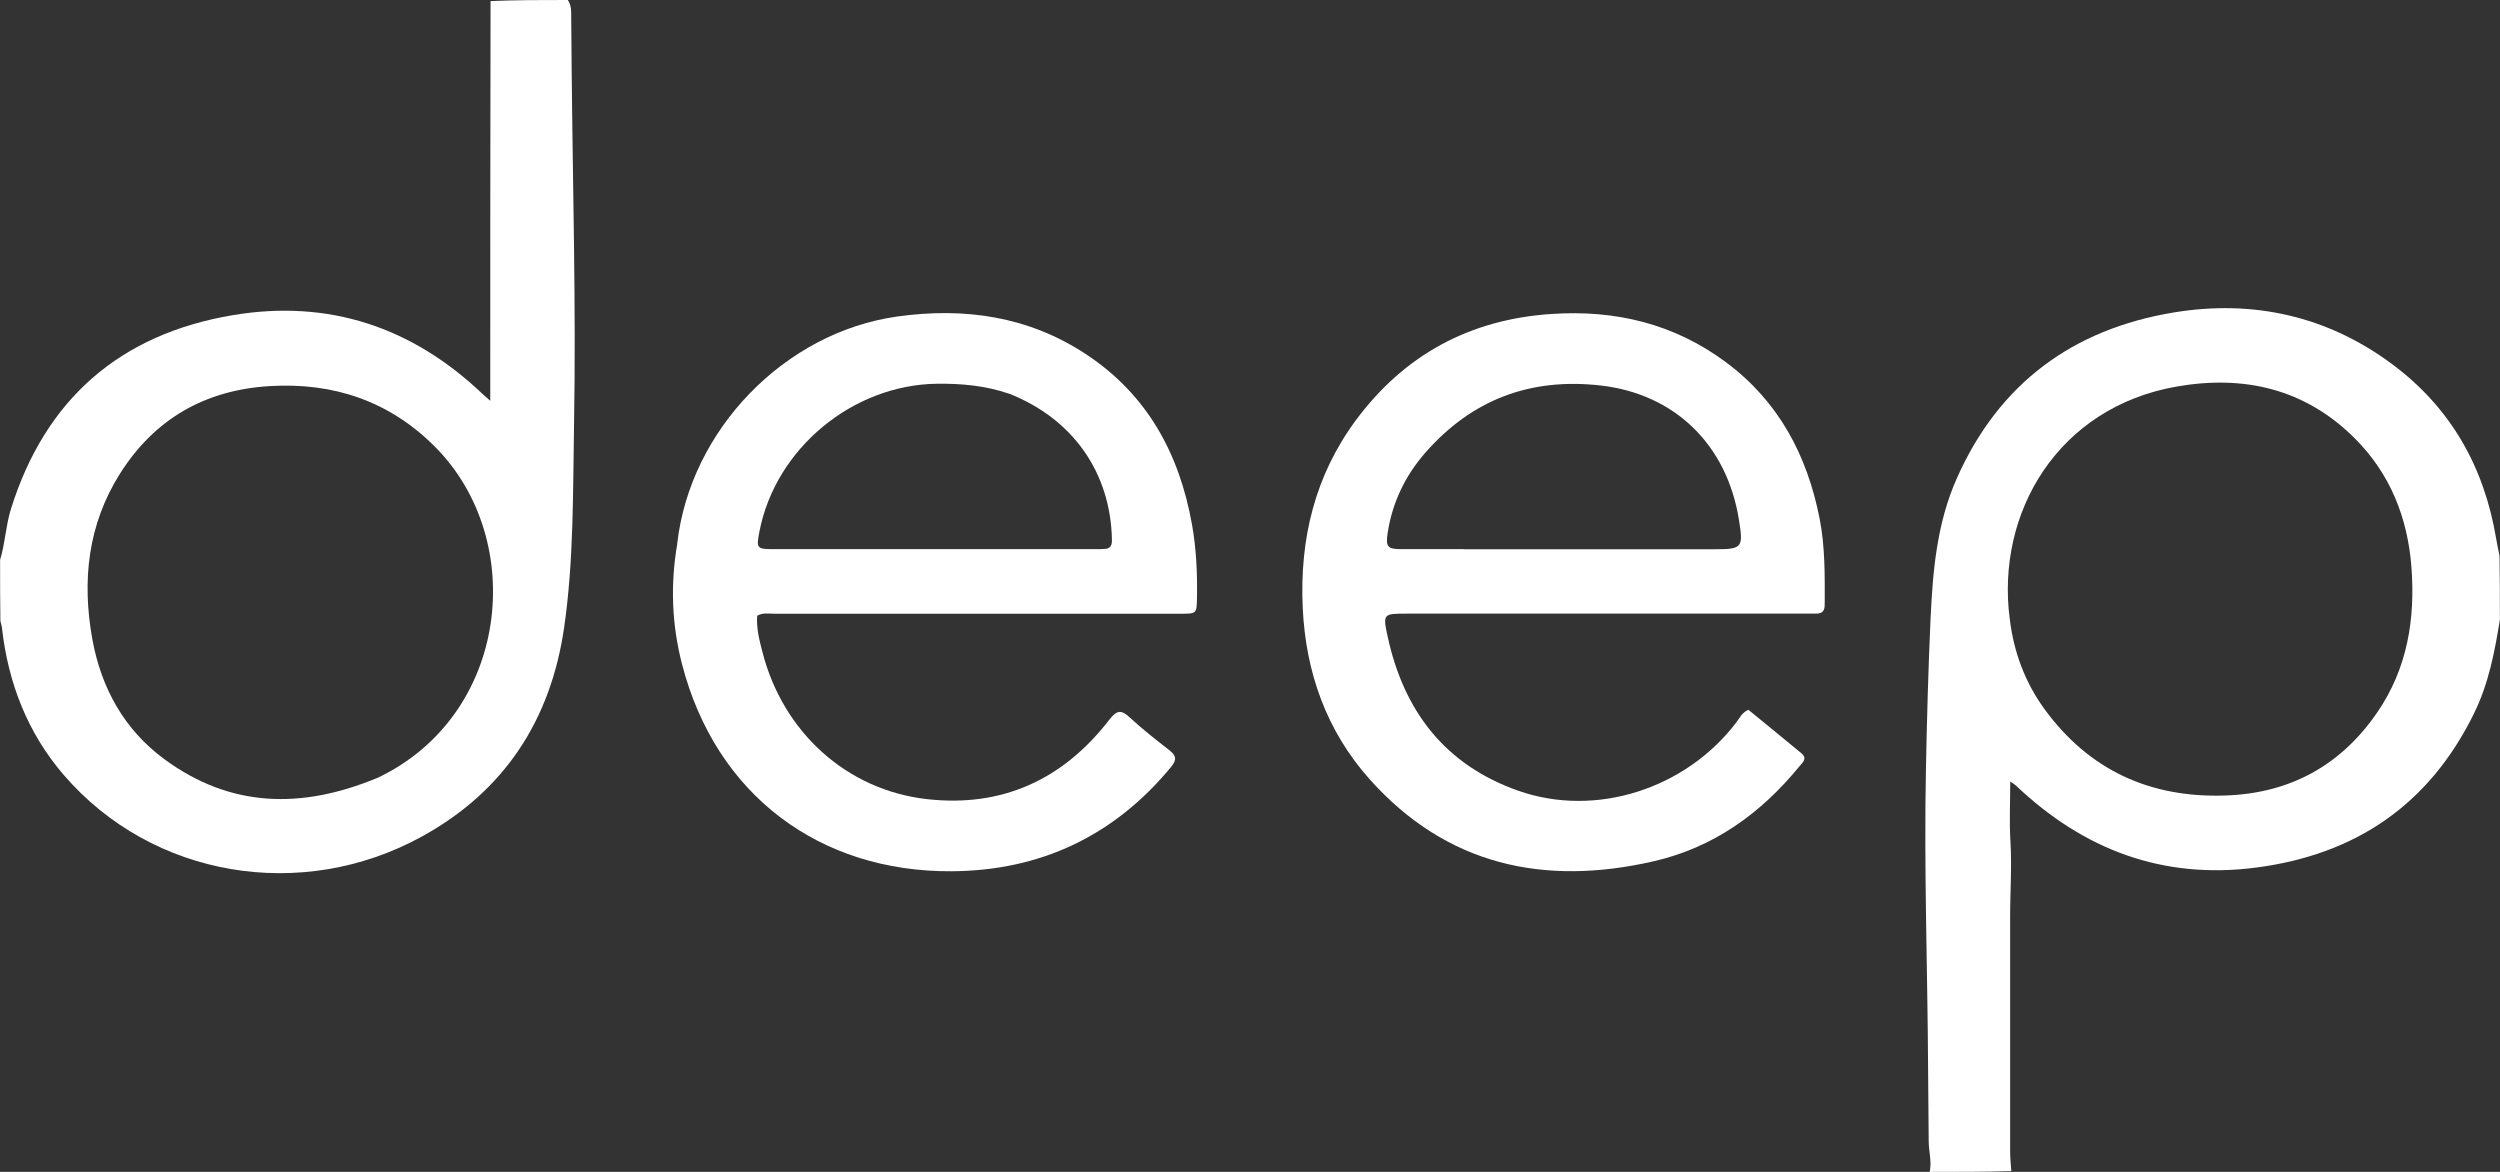 <svg viewBox="0 0 255.12 119.59" xmlns="http://www.w3.org/2000/svg" data-name="Layer 2" id="Layer_2">
  <rect x="0" y="0" width="255.12" height="119.59" fill="#333333" stroke="none"/>
  <defs>
    <style>
      .cls-1 {
        fill: #fff;
      }
    </style>
  </defs>
  <g data-name="Layer 1" id="Layer_1-2">
    <path d="M0,57.17c.54-1.78.59-3.53,1.11-5.21,3.51-11.24,11.15-17.87,22.66-19.8,9.76-1.64,18.29,1.21,25.47,8.04.15.14.3.27.79.7,0-13.79,0-27.23.03-40.79,2.61-.11,5.19-.11,7.88-.11.38.55.35,1.13.35,1.71.02,1.87.03,3.74.05,5.6.11,11.99.45,23.98.24,35.98-.12,6.92-.02,13.88-1.01,20.74-1.36,9.4-6.06,16.71-14.56,21.36-12.26,6.71-27.46,4.17-36.49-6.29-3.7-4.29-5.69-9.4-6.32-15.03-.02-.2-.08-.4-.16-.69-.03-2.09-.03-4.09-.03-6.2M38.44,79.42c13.54-6.35,15.47-24.28,5.94-33.84-4.64-4.65-10.34-6.57-16.86-6.18-6.59.4-11.73,3.34-15.26,8.91-3.3,5.21-3.91,10.96-2.84,16.9.9,4.99,3.25,9.26,7.39,12.29,6.72,4.93,13.96,5.08,21.63,1.91Z" class="cls-1"></path>
    <path d="M255.12,63.16c-.54,3.39-1.17,6.63-2.65,9.64-4.55,9.28-12.04,14.4-22.21,15.73-9.54,1.25-17.63-1.81-24.52-8.35-.11-.11-.25-.18-.6-.43,0,2.17-.1,4.14.02,6.1.16,2.66-.04,5.31-.03,7.96.01,7.88,0,15.76,0,23.64,0,.66.06,1.32.12,2.06-2.72.08-5.47.08-8.33.08.23-1.03-.09-2.06-.1-3.09-.02-2.41-.05-4.81-.06-7.22-.05-10.29-.43-20.57-.22-30.86.1-5.1.24-10.2.47-15.29.23-4.89.64-9.72,2.68-14.32,4.31-9.71,11.86-15.22,22.11-16.92,8.09-1.34,15.71.33,22.38,5.32,5.93,4.43,9.32,10.45,10.54,17.71.1.57.21,1.14.35,1.8.04,2.17.04,4.25.04,6.45M205.09,63.15c.4,3.36,1.55,6.46,3.53,9.19,4.55,6.25,10.78,9.1,18.47,8.84,6.59-.22,11.79-3.06,15.51-8.49,3.07-4.48,3.89-9.53,3.48-14.84-.39-5.05-2.18-9.53-5.8-13.14-5.06-5.04-11.29-6.46-18.12-5.27-12.17,2.11-18.49,12.9-17.07,23.72Z" class="cls-1"></path>
    <path d="M69.11,55.46c1.33-11.63,10.98-21.55,22.45-23.16,6.88-.96,13.4-.03,19.3,3.87,6.24,4.13,9.49,10.14,10.78,17.35.44,2.46.55,4.94.51,7.44-.03,1.66-.01,1.67-1.66,1.67-13.82,0-27.65,0-41.47,0-.57,0-1.16-.13-1.75.2-.1,1.29.23,2.53.55,3.76,2.09,8.1,8.55,14.03,16.77,14.96,7.67.87,13.91-2,18.61-8.1.77-.99,1.21-1.05,2.09-.23,1.28,1.18,2.66,2.26,4.03,3.33.7.54.81.96.19,1.71-5.81,7.05-13.34,10.59-22.38,10.65-13.5.09-24.08-7.79-27.53-21.13-1.04-4.01-1.21-8.11-.48-12.32M102.95,40.17c-2.39-.82-4.85-1.04-7.35-1.01-8.6.12-16.43,6.6-18.09,15.02-.35,1.79-.31,1.86,1.48,1.86,10.96,0,21.91,0,32.87,0,.29,0,.58,0,.87-.02.57-.03.75-.34.74-.91-.12-6.84-3.94-12.36-10.52-14.95Z" class="cls-1"></path>
    <path d="M185.31,62.62c-13.98,0-27.85,0-41.71,0-2.45,0-2.5,0-1.99,2.35,1.65,7.61,5.87,13.11,13.35,15.73,7.9,2.77,17.09-.2,22.25-7.01.32-.42.53-.95,1.21-1.26,1.77,1.45,3.59,2.93,5.41,4.44.65.54.11.95-.22,1.35-3.92,4.8-8.76,8.27-14.85,9.67-11.19,2.57-21.15.42-29-8.38-4.39-4.93-6.52-10.89-6.82-17.51-.32-6.99,1.24-13.46,5.42-19.11,4.95-6.68,11.63-10.3,19.97-10.85,6.54-.44,12.53,1,17.82,4.94,5.36,3.99,8.27,9.48,9.54,15.95.55,2.83.53,5.69.52,8.55,0,.54.03,1.14-.9,1.14M149.36,56.05c8.55,0,17.1,0,25.65,0,2.8,0,2.9-.18,2.45-2.98-1.24-7.81-6.67-12.88-14.1-13.73-7.2-.82-13.16,1.44-17.91,6.86-2.03,2.32-3.35,5.04-3.83,8.11-.24,1.5-.04,1.73,1.39,1.73,2.03.01,4.07,0,6.35,0Z" class="cls-1"></path>
  </g>
</svg>
